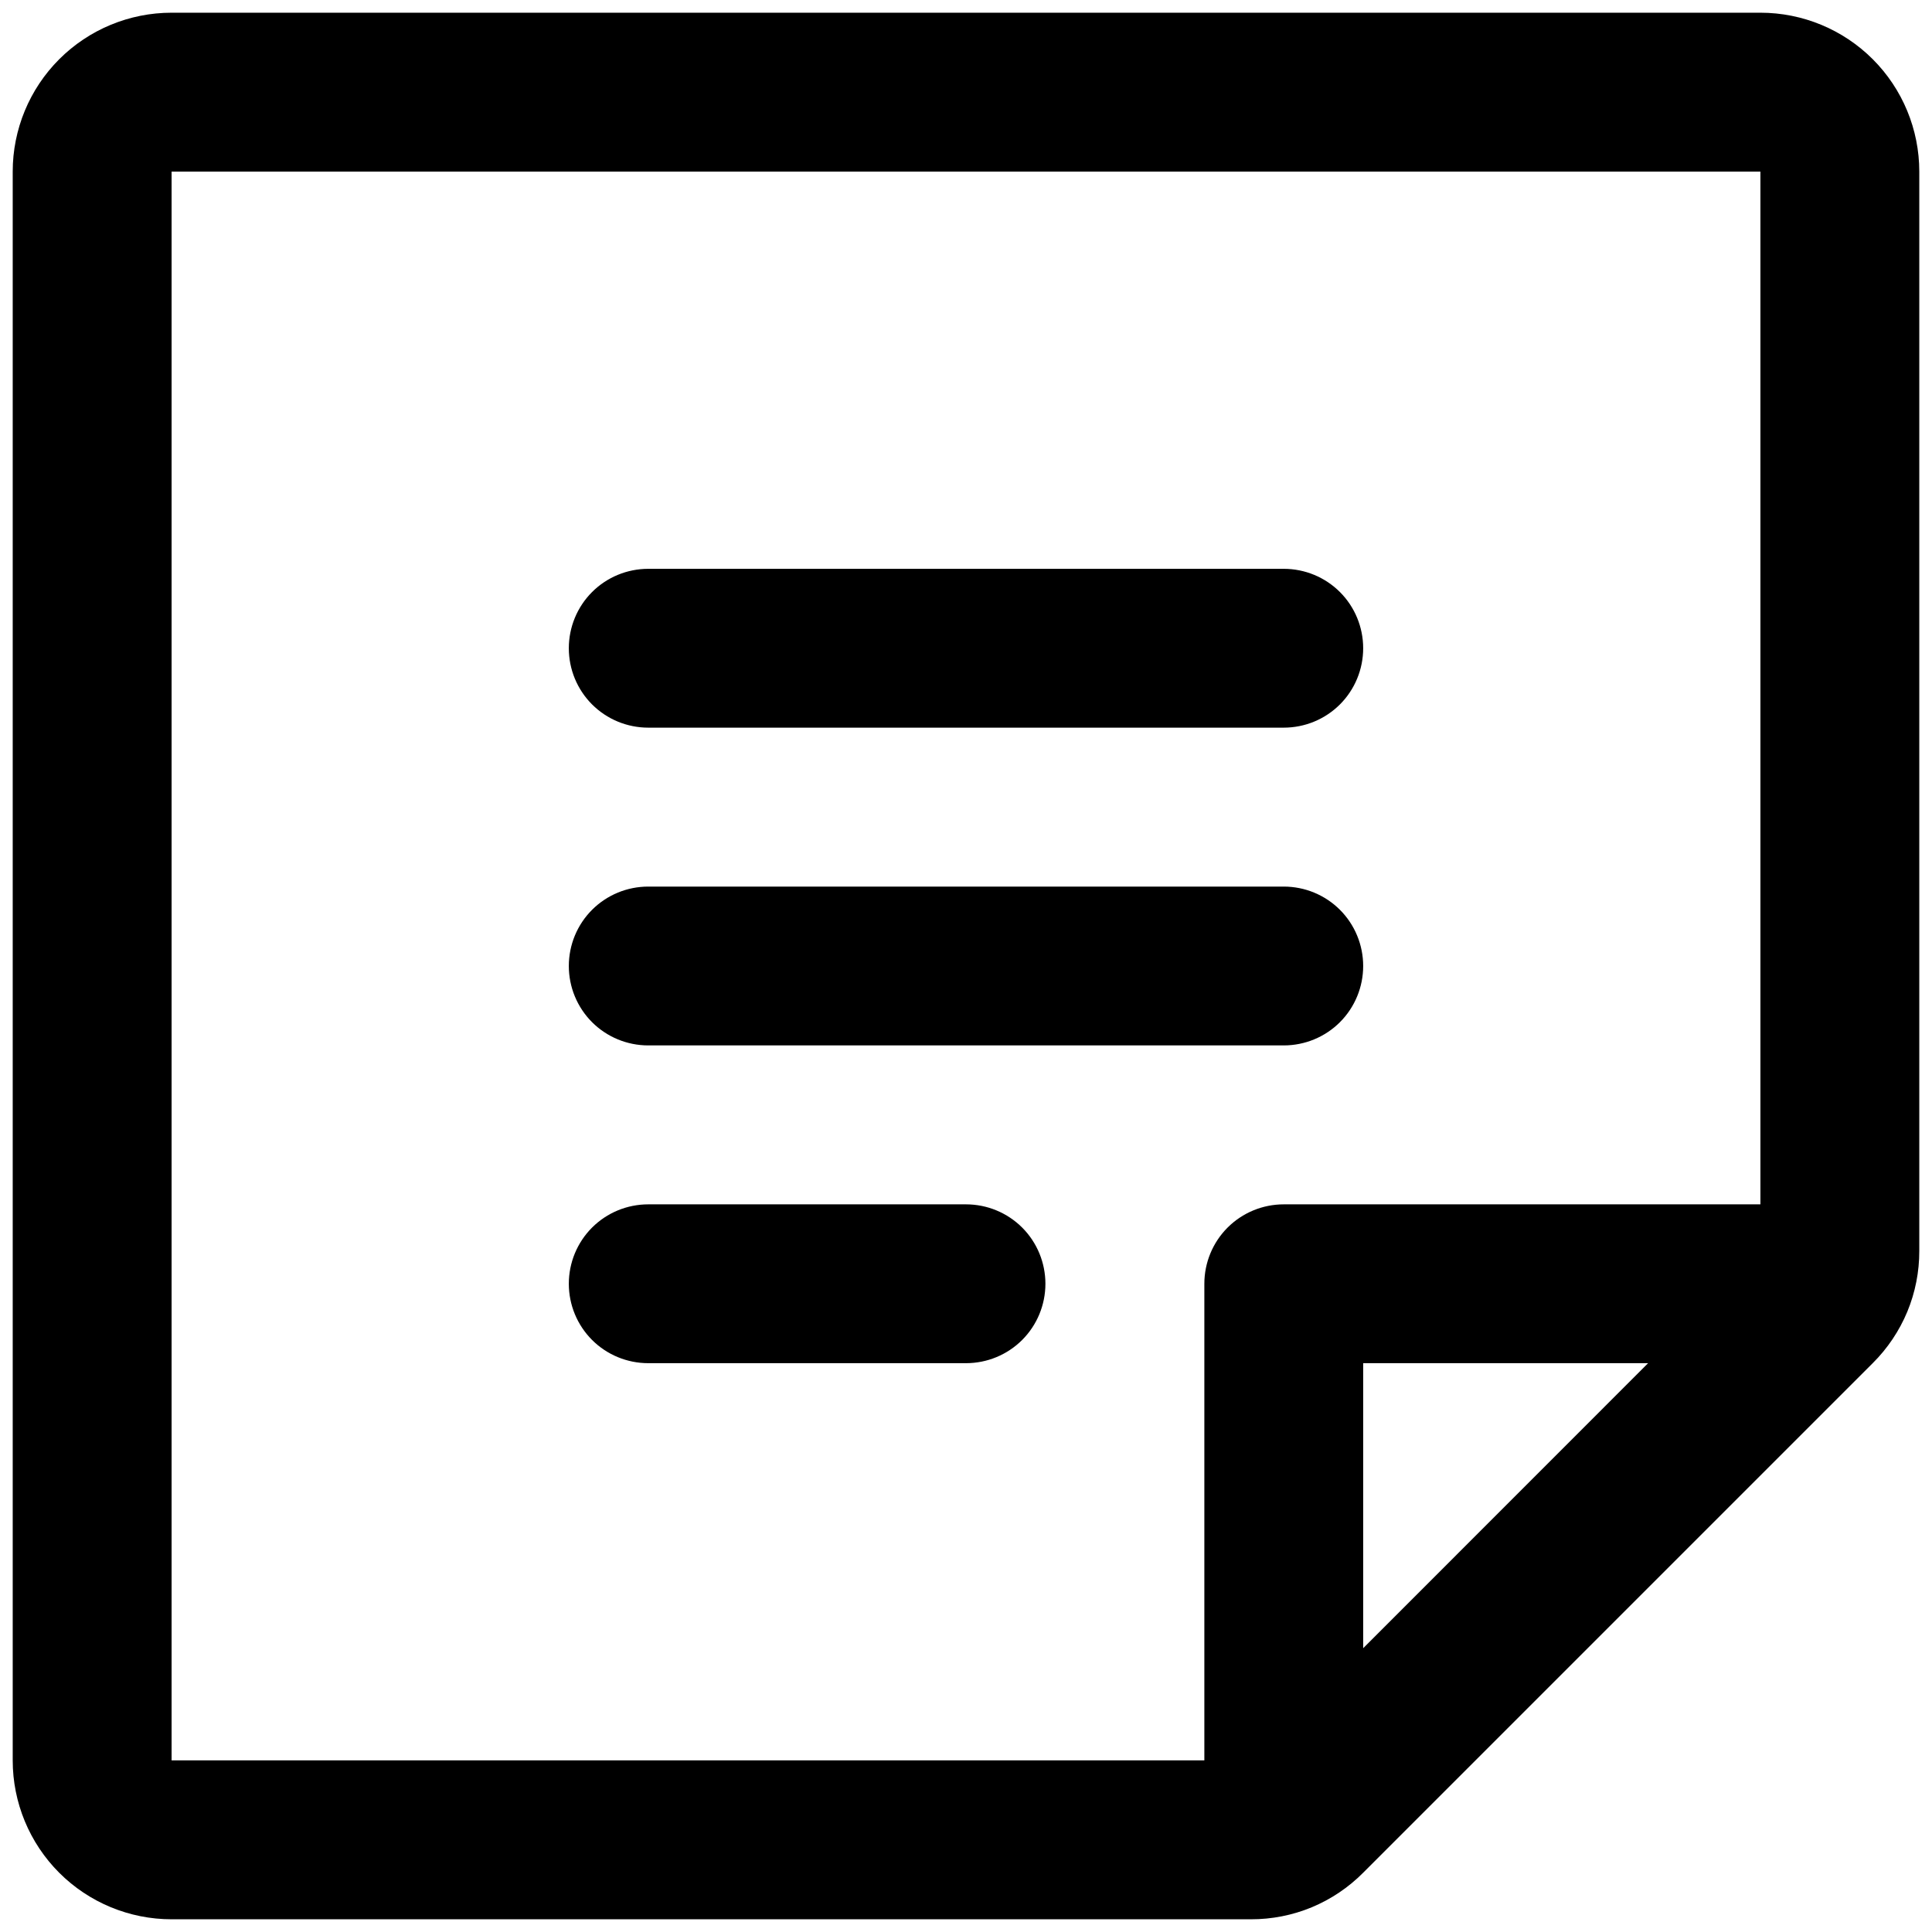 <?xml version="1.0" encoding="UTF-8"?> <svg xmlns="http://www.w3.org/2000/svg" width="38" height="38" viewBox="0 0 38 38" fill="none"><path d="M11.188 12.75C11.188 12.336 11.352 11.938 11.645 11.645C11.938 11.352 12.336 11.188 12.75 11.188H25.25C25.664 11.188 26.062 11.352 26.355 11.645C26.648 11.938 26.812 12.336 26.812 12.75C26.812 13.164 26.648 13.562 26.355 13.855C26.062 14.148 25.664 14.312 25.25 14.312H12.75C12.336 14.312 11.938 14.148 11.645 13.855C11.352 13.562 11.188 13.164 11.188 12.75ZM12.75 20.562H25.25C25.664 20.562 26.062 20.398 26.355 20.105C26.648 19.812 26.812 19.414 26.812 19C26.812 18.586 26.648 18.188 26.355 17.895C26.062 17.602 25.664 17.438 25.25 17.438H12.75C12.336 17.438 11.938 17.602 11.645 17.895C11.352 18.188 11.188 18.586 11.188 19C11.188 19.414 11.352 19.812 11.645 20.105C11.938 20.398 12.336 20.562 12.75 20.562ZM19 23.688H12.75C12.336 23.688 11.938 23.852 11.645 24.145C11.352 24.438 11.188 24.836 11.188 25.25C11.188 25.664 11.352 26.062 11.645 26.355C11.938 26.648 12.336 26.812 12.75 26.812H19C19.414 26.812 19.812 26.648 20.105 26.355C20.398 26.062 20.562 25.664 20.562 25.25C20.562 24.836 20.398 24.438 20.105 24.145C19.812 23.852 19.414 23.688 19 23.688ZM37.75 3.375V24.604C37.751 25.014 37.671 25.421 37.514 25.8C37.356 26.179 37.125 26.523 36.834 26.812L26.812 36.834C26.523 37.125 26.179 37.356 25.8 37.514C25.421 37.671 25.014 37.751 24.604 37.75H3.375C2.546 37.75 1.751 37.421 1.165 36.835C0.579 36.249 0.25 35.454 0.25 34.625V3.375C0.25 2.546 0.579 1.751 1.165 1.165C1.751 0.579 2.546 0.25 3.375 0.25H34.625C35.454 0.25 36.249 0.579 36.835 1.165C37.421 1.751 37.75 2.546 37.75 3.375ZM3.375 34.625H23.688V25.25C23.688 24.836 23.852 24.438 24.145 24.145C24.438 23.852 24.836 23.688 25.25 23.688H34.625V3.375H3.375V34.625ZM26.812 26.812V32.418L32.416 26.812H26.812Z" fill="black"></path></svg> 